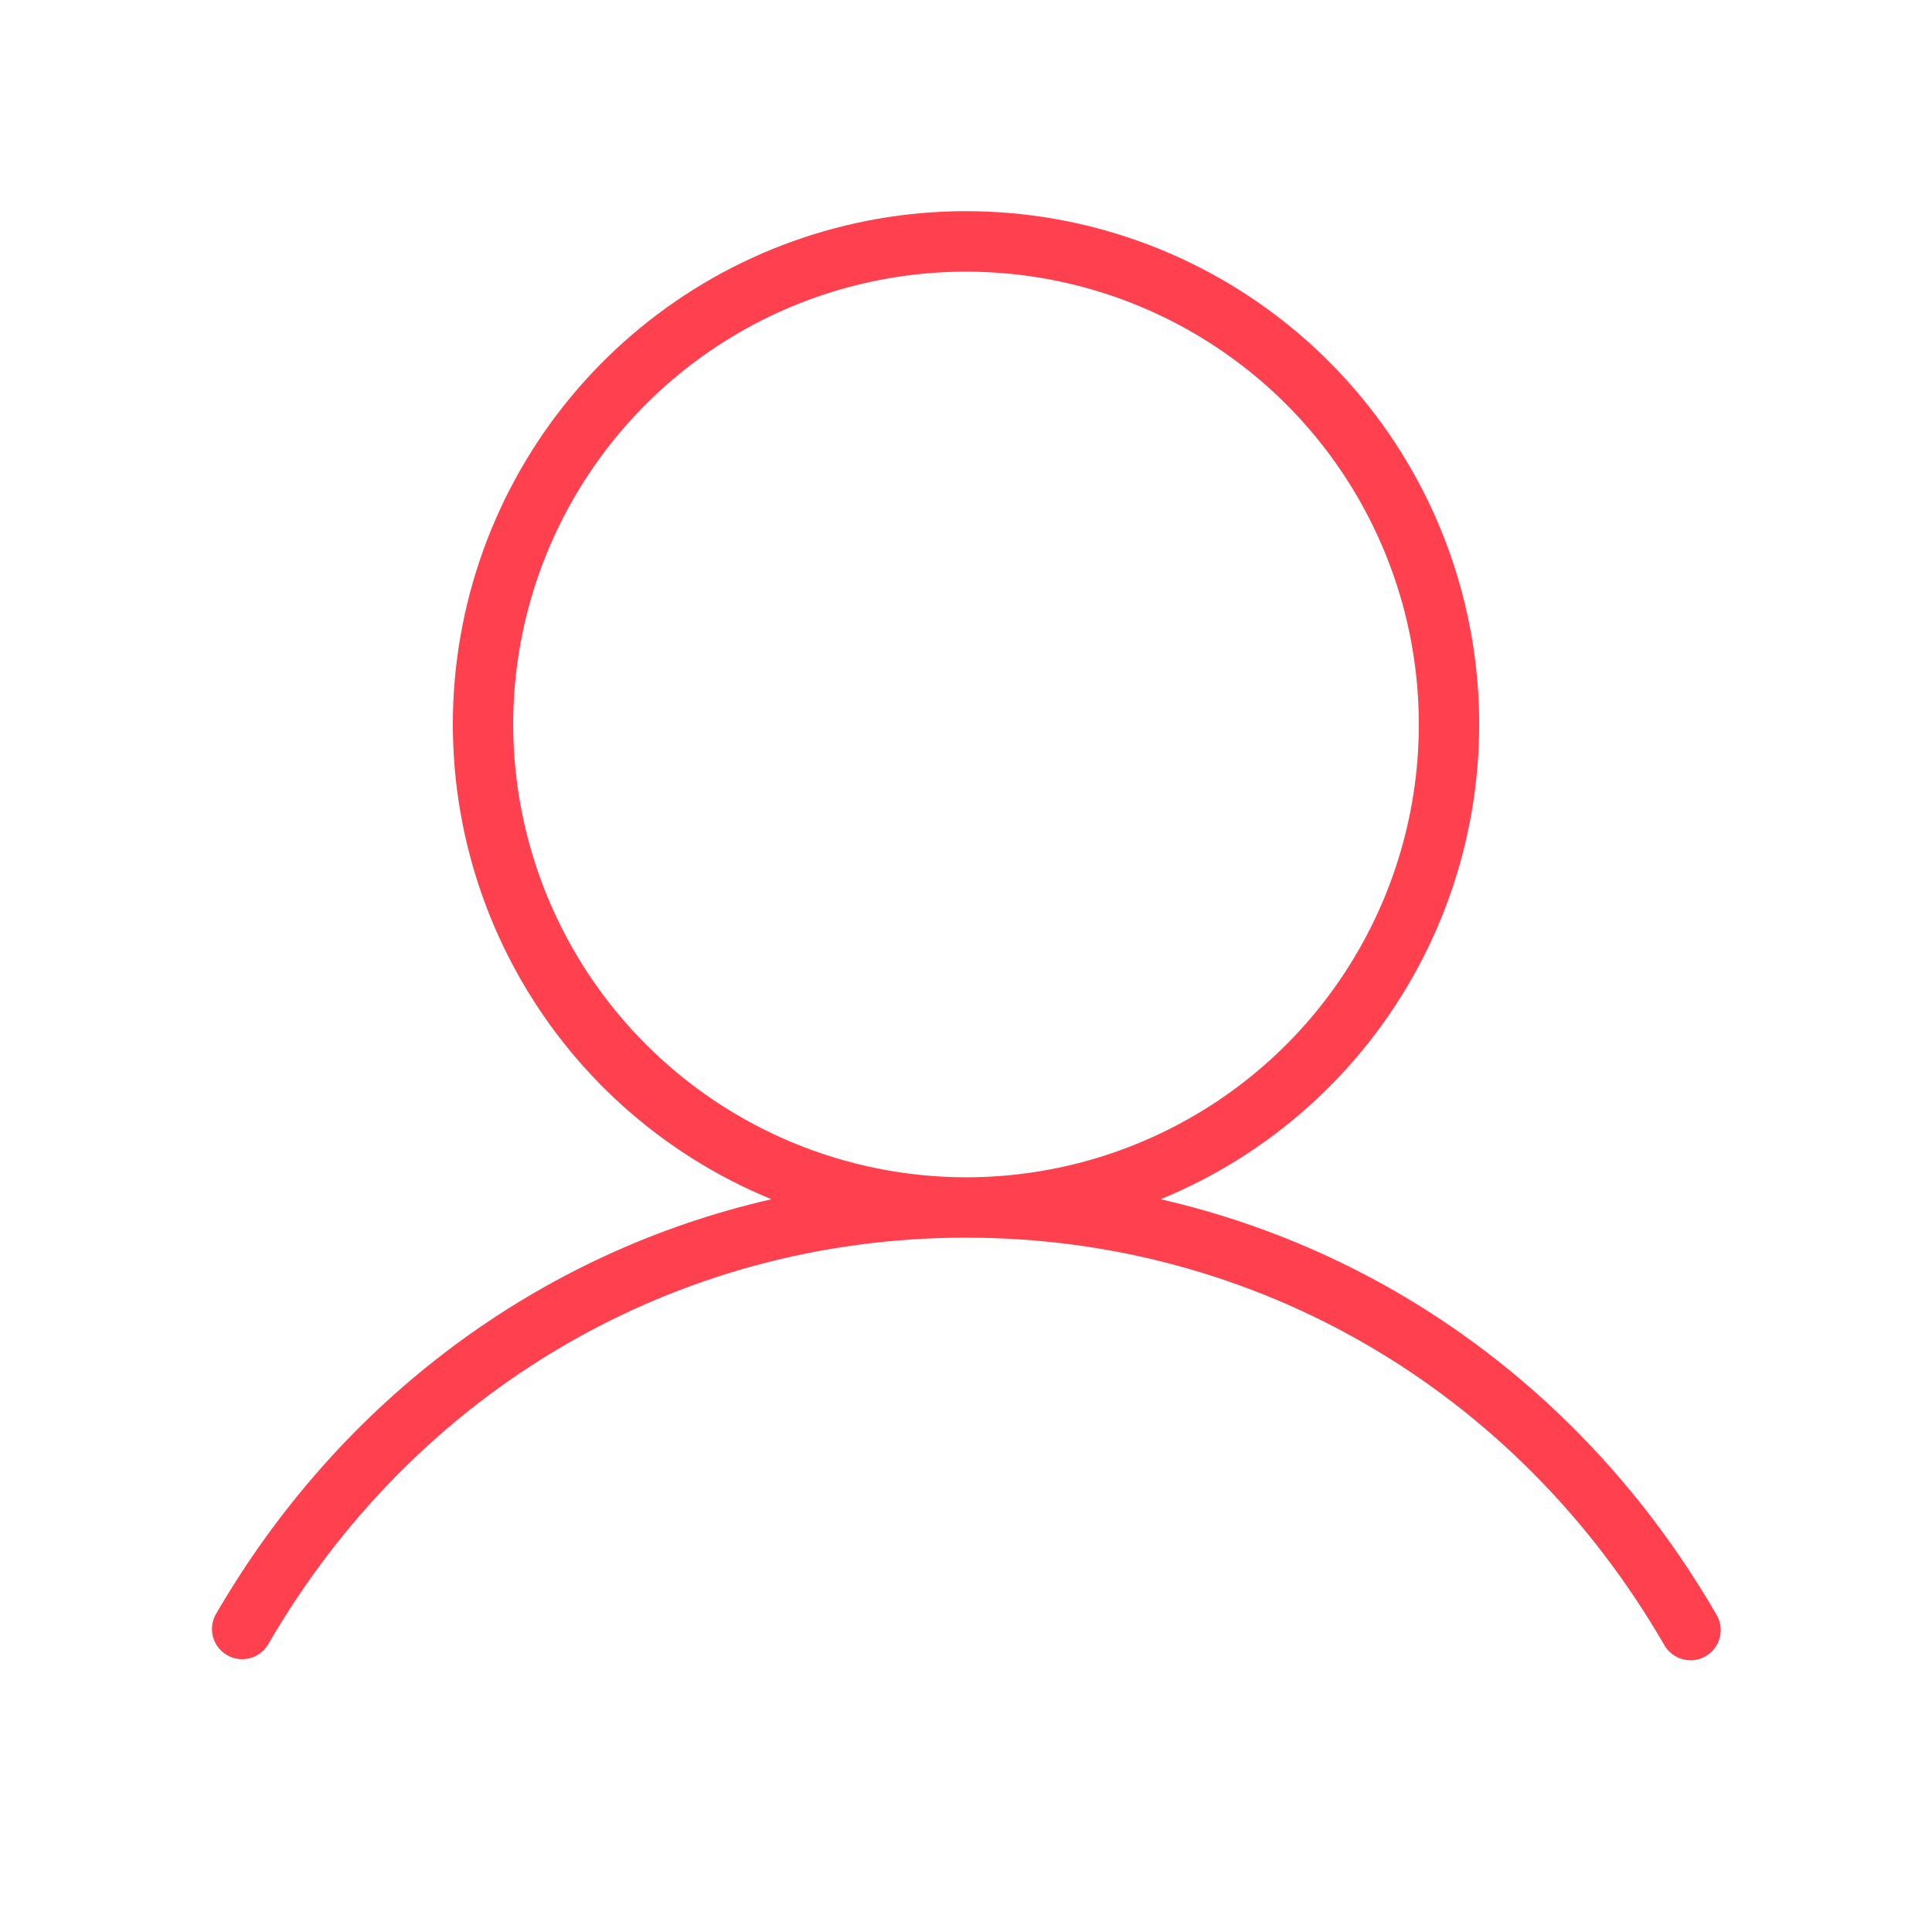 <svg width="43" height="43" viewBox="0 0 43 43" fill="none" xmlns="http://www.w3.org/2000/svg">
<path d="M38.207 35.945C35.432 31.148 30.984 27.872 25.831 26.691C28.279 25.688 30.304 23.866 31.558 21.535C32.812 19.205 33.218 16.512 32.707 13.915C32.196 11.319 30.799 8.981 28.755 7.3C26.711 5.619 24.147 4.7 21.5 4.7C18.854 4.7 16.29 5.619 14.246 7.3C12.202 8.981 10.805 11.319 10.294 13.915C9.783 16.512 10.189 19.205 11.443 21.535C12.697 23.866 14.722 25.688 17.17 26.691C12.024 27.867 7.569 31.148 4.794 35.945C4.714 36.098 4.696 36.277 4.744 36.443C4.793 36.61 4.903 36.751 5.053 36.838C5.203 36.925 5.381 36.95 5.55 36.909C5.718 36.867 5.864 36.763 5.957 36.617C9.239 30.938 15.054 27.546 21.5 27.546C27.947 27.546 33.762 30.938 37.044 36.617C37.103 36.719 37.188 36.803 37.29 36.862C37.392 36.921 37.508 36.952 37.626 36.953C37.744 36.953 37.86 36.922 37.961 36.862C38.115 36.773 38.228 36.626 38.274 36.454C38.32 36.282 38.296 36.099 38.207 35.945ZM11.422 16.124C11.422 14.131 12.013 12.183 13.121 10.525C14.228 8.868 15.802 7.576 17.644 6.813C19.485 6.051 21.512 5.851 23.467 6.24C25.422 6.629 27.217 7.589 28.627 8.998C30.036 10.408 30.996 12.203 31.385 14.158C31.774 16.113 31.574 18.14 30.811 19.981C30.049 21.823 28.757 23.397 27.1 24.504C25.442 25.611 23.494 26.203 21.5 26.203C18.829 26.199 16.267 25.137 14.378 23.247C12.488 21.358 11.425 18.796 11.422 16.124Z" fill="#FF404E"/>
</svg>
